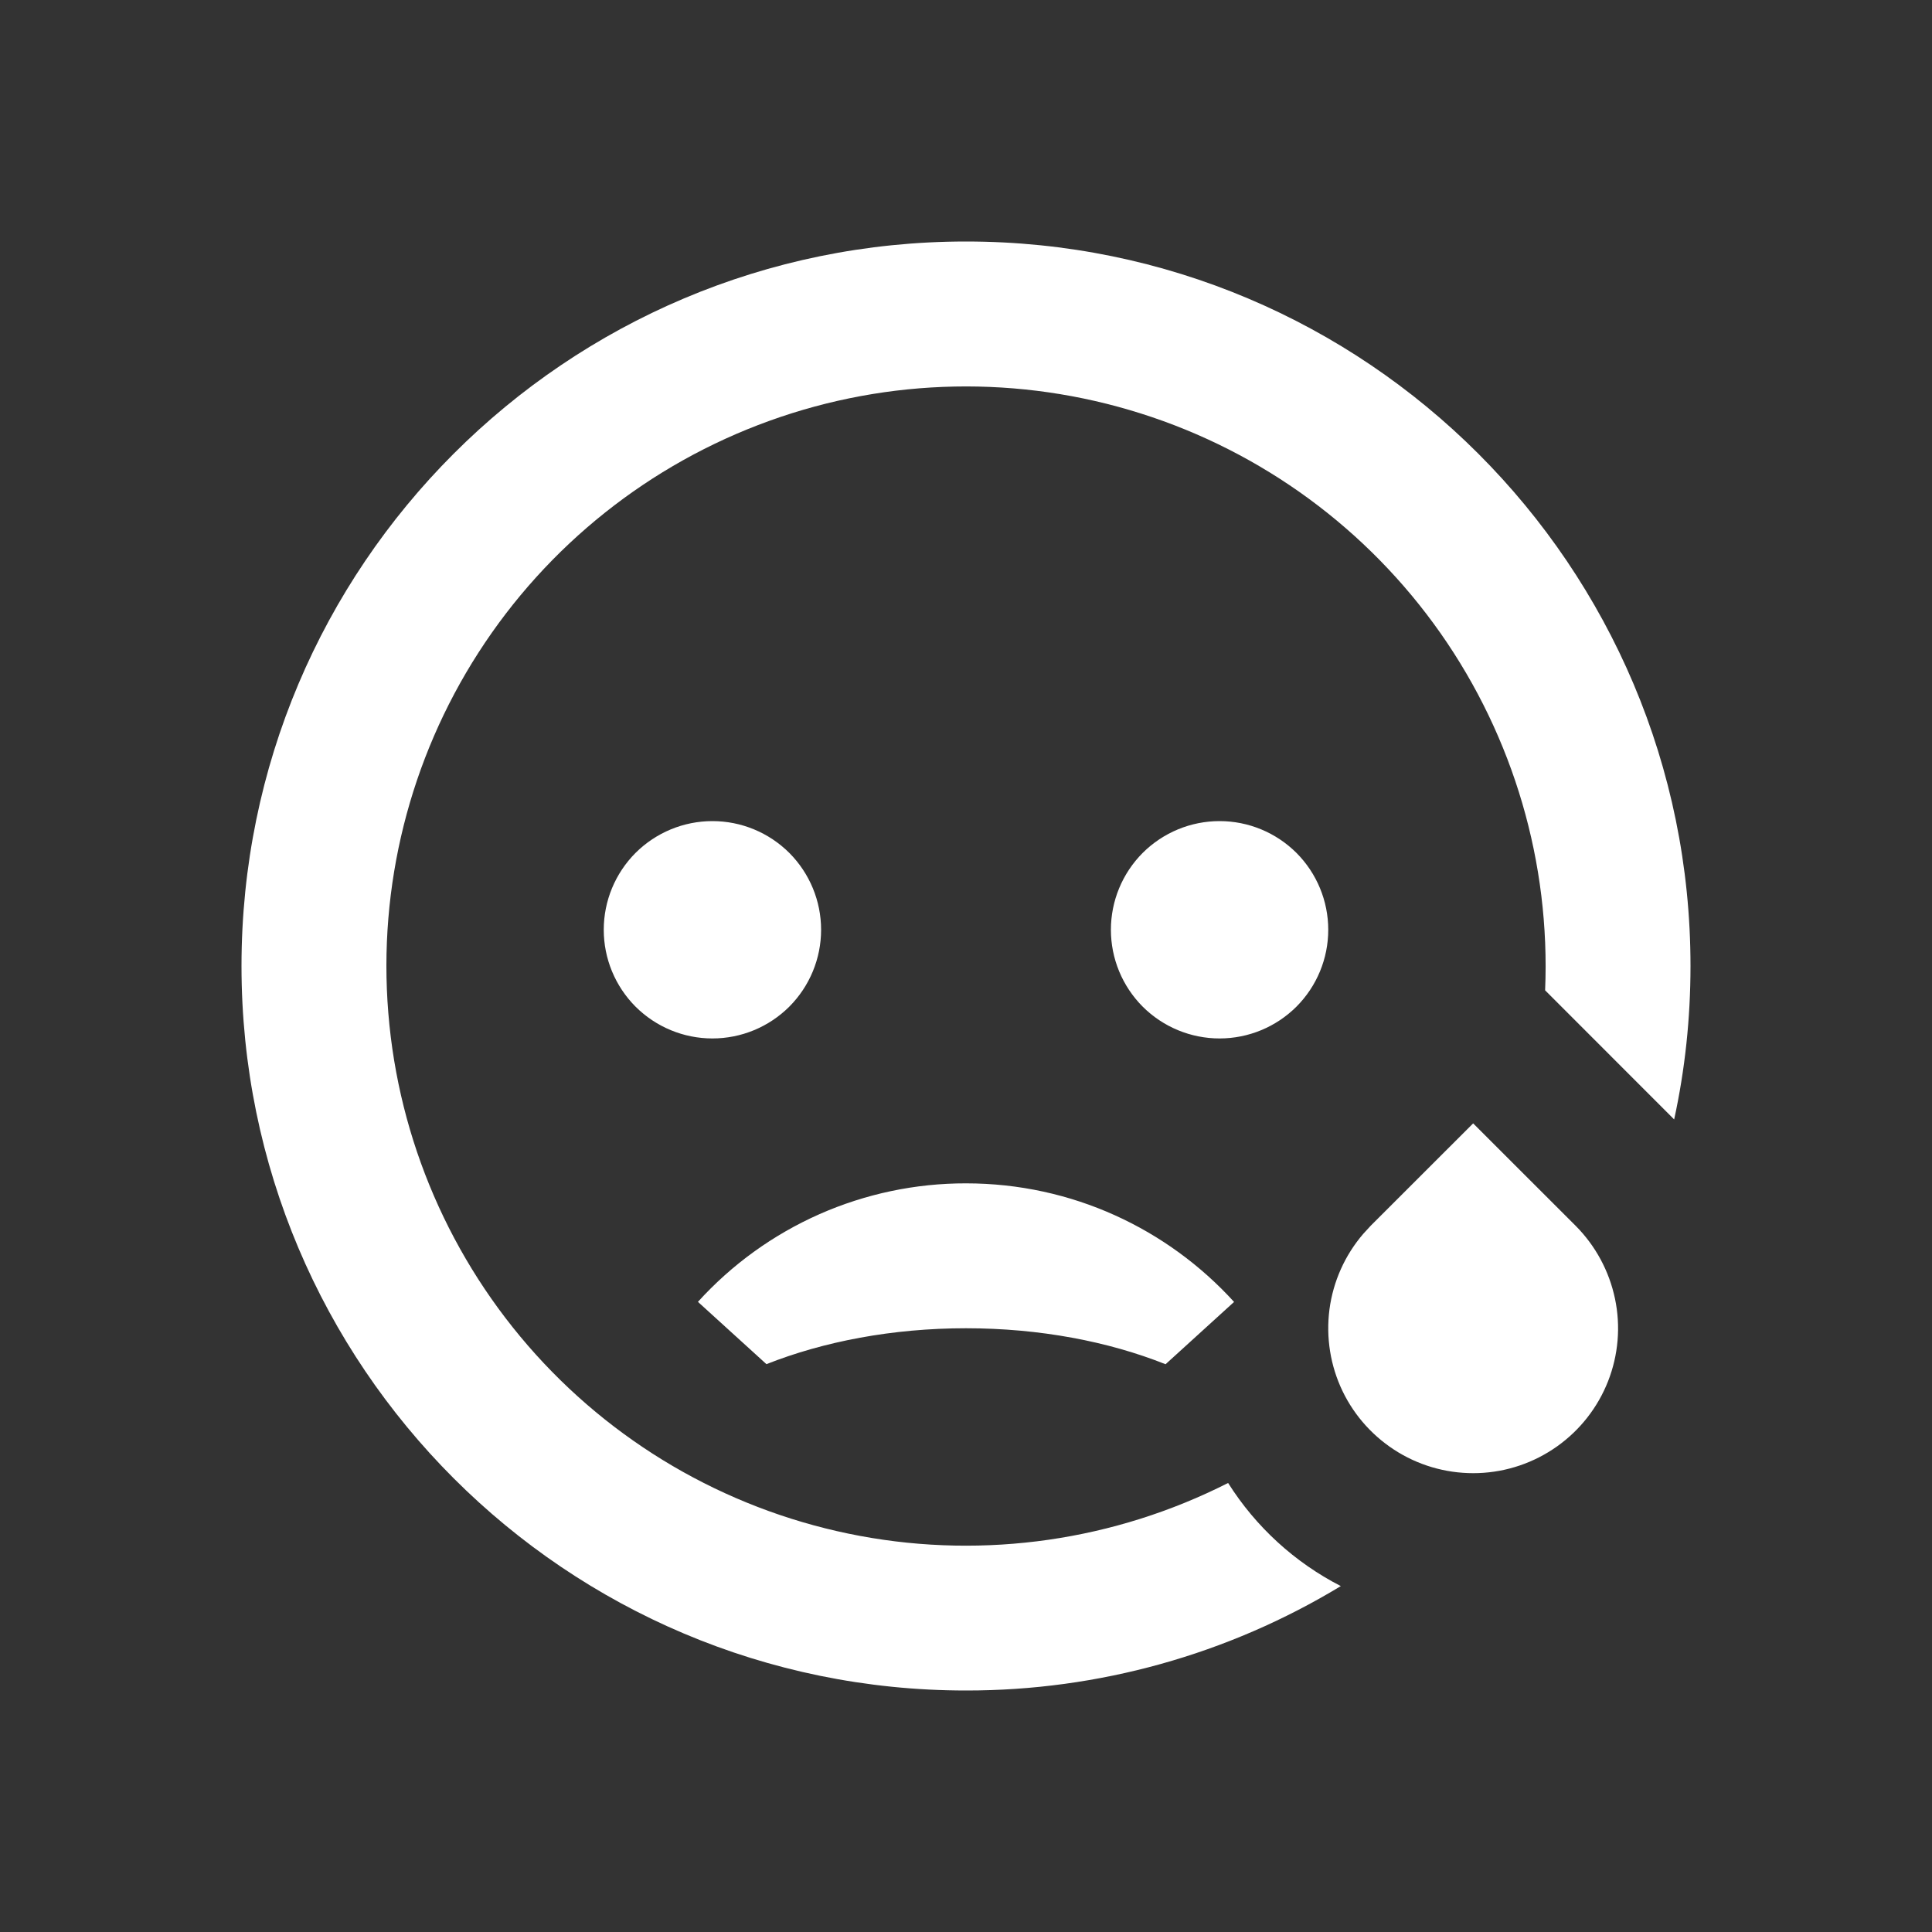 <svg width="24" height="24" viewBox="0 0 24 24" fill="none" xmlns="http://www.w3.org/2000/svg">
<rect x="0" y="0" width="24" height="24" fill="#333333" stroke="none"/>
<path d="M12 3C16.971 3 21 7.029 21 12C21 12.654 20.931 13.291 20.797 13.906L19.194 12.302C19.26 10.722 18.804 9.164 17.897 7.869C16.989 6.574 15.681 5.614 14.174 5.137C12.666 4.659 11.044 4.691 9.557 5.228C8.069 5.765 6.8 6.776 5.945 8.105C5.089 9.435 4.695 11.01 4.824 12.585C4.952 14.161 5.596 15.651 6.655 16.825C7.714 17.999 9.131 18.791 10.685 19.08C12.24 19.369 13.846 19.137 15.256 18.422C15.6 18.967 16.083 19.409 16.656 19.703C15.252 20.554 13.641 21.002 12 21C7.029 21 3 16.971 3 12C3 7.029 7.029 3 12 3ZM18.3 13.955L19.573 15.227C19.82 15.475 19.99 15.79 20.062 16.133C20.134 16.475 20.104 16.832 19.976 17.158C19.848 17.484 19.628 17.765 19.342 17.968C19.056 18.171 18.718 18.286 18.368 18.299C18.017 18.312 17.671 18.223 17.371 18.042C17.071 17.861 16.83 17.597 16.678 17.282C16.526 16.966 16.47 16.613 16.515 16.266C16.561 15.918 16.707 15.592 16.936 15.326L17.027 15.227L18.3 13.955ZM12 14.7C13.319 14.7 14.507 15.268 15.33 16.173L14.479 16.947C13.768 16.664 12.916 16.5 12 16.5C11.084 16.5 10.232 16.665 9.521 16.946L8.67 16.172C9.091 15.708 9.605 15.337 10.179 15.083C10.752 14.83 11.373 14.699 12 14.7ZM8.85 10.2C9.208 10.2 9.551 10.342 9.805 10.595C10.058 10.849 10.2 11.192 10.2 11.55C10.2 11.908 10.058 12.251 9.805 12.505C9.551 12.758 9.208 12.9 8.85 12.9C8.492 12.9 8.149 12.758 7.895 12.505C7.642 12.251 7.5 11.908 7.5 11.55C7.5 11.192 7.642 10.849 7.895 10.595C8.149 10.342 8.492 10.2 8.85 10.2ZM15.15 10.2C15.508 10.2 15.851 10.342 16.105 10.595C16.358 10.849 16.5 11.192 16.5 11.55C16.5 11.908 16.358 12.251 16.105 12.505C15.851 12.758 15.508 12.9 15.15 12.9C14.792 12.9 14.449 12.758 14.195 12.505C13.942 12.251 13.8 11.908 13.8 11.55C13.8 11.192 13.942 10.849 14.195 10.595C14.449 10.342 14.792 10.2 15.15 10.2Z" fill="white"/>
</svg>
